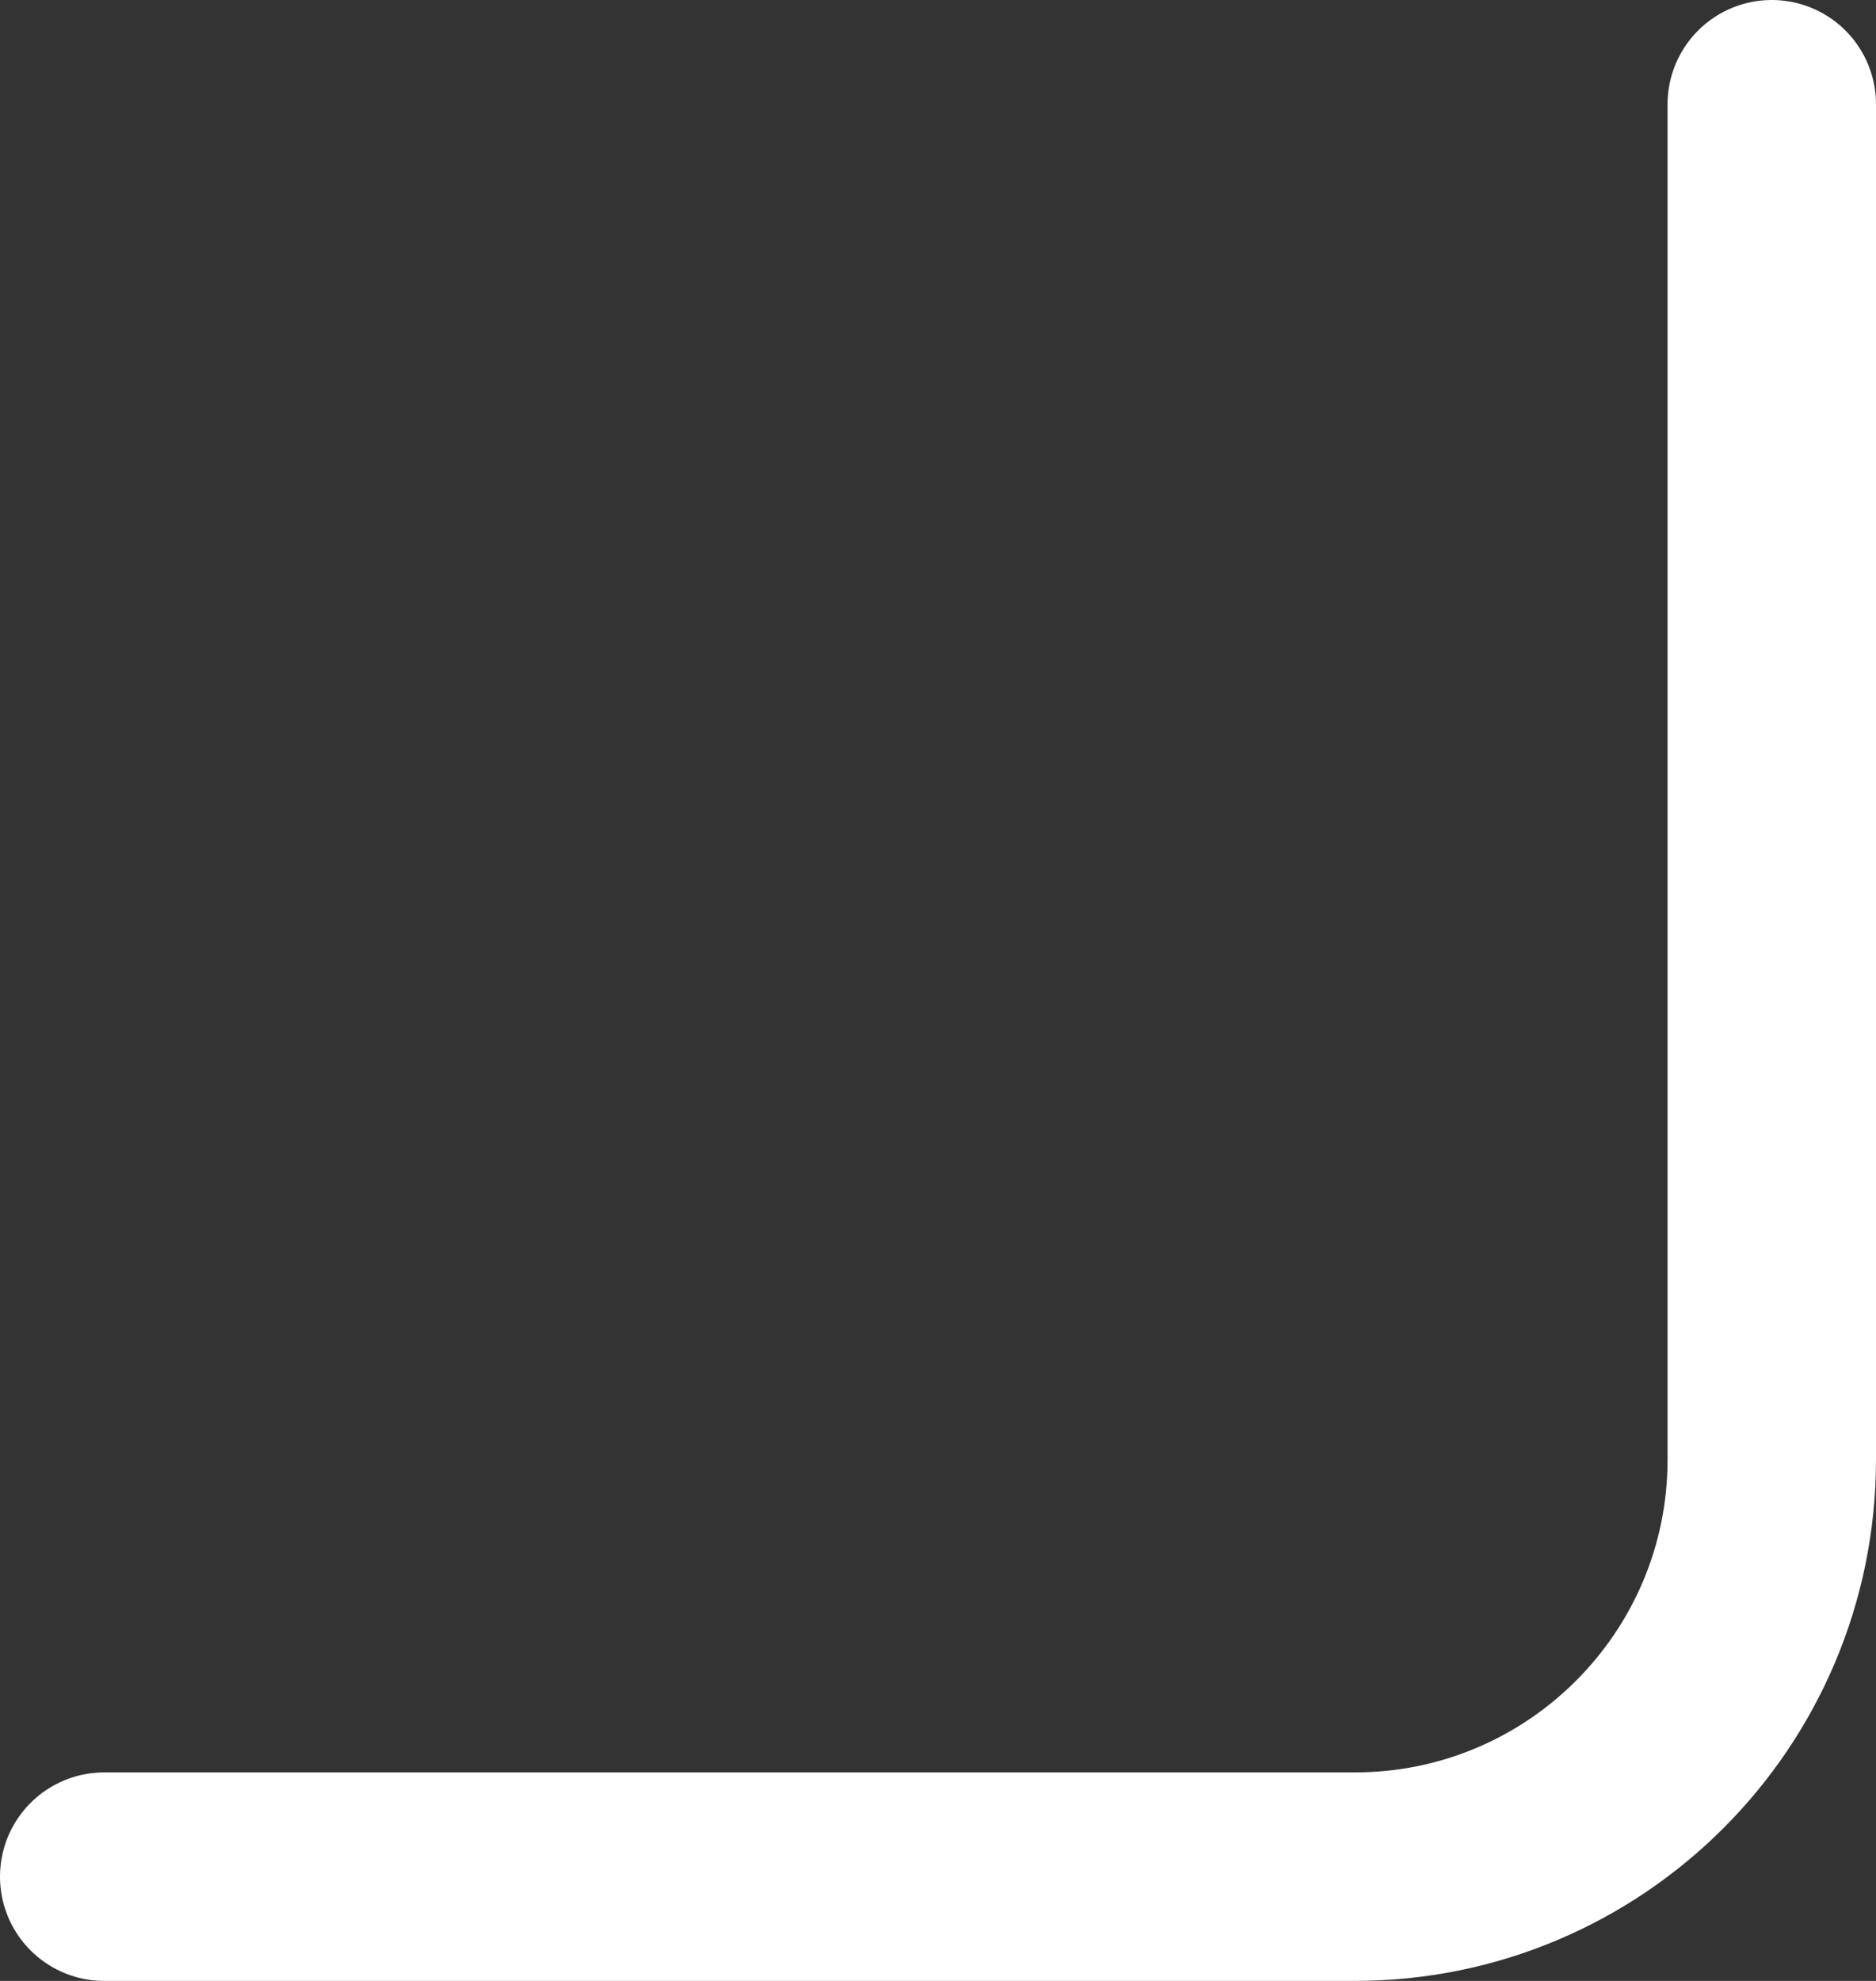 <?xml version="1.0" encoding="UTF-8"?> <svg xmlns="http://www.w3.org/2000/svg" width="18" height="19" viewBox="0 0 18 19" fill="none"><rect x="0" y="0" width="18" height="19" fill="#333333" stroke="none"/> <path d="M17 1V14C17 16.209 15.209 18 13 18H1" stroke="white" stroke-width="2" stroke-linecap="round"></path> </svg> 